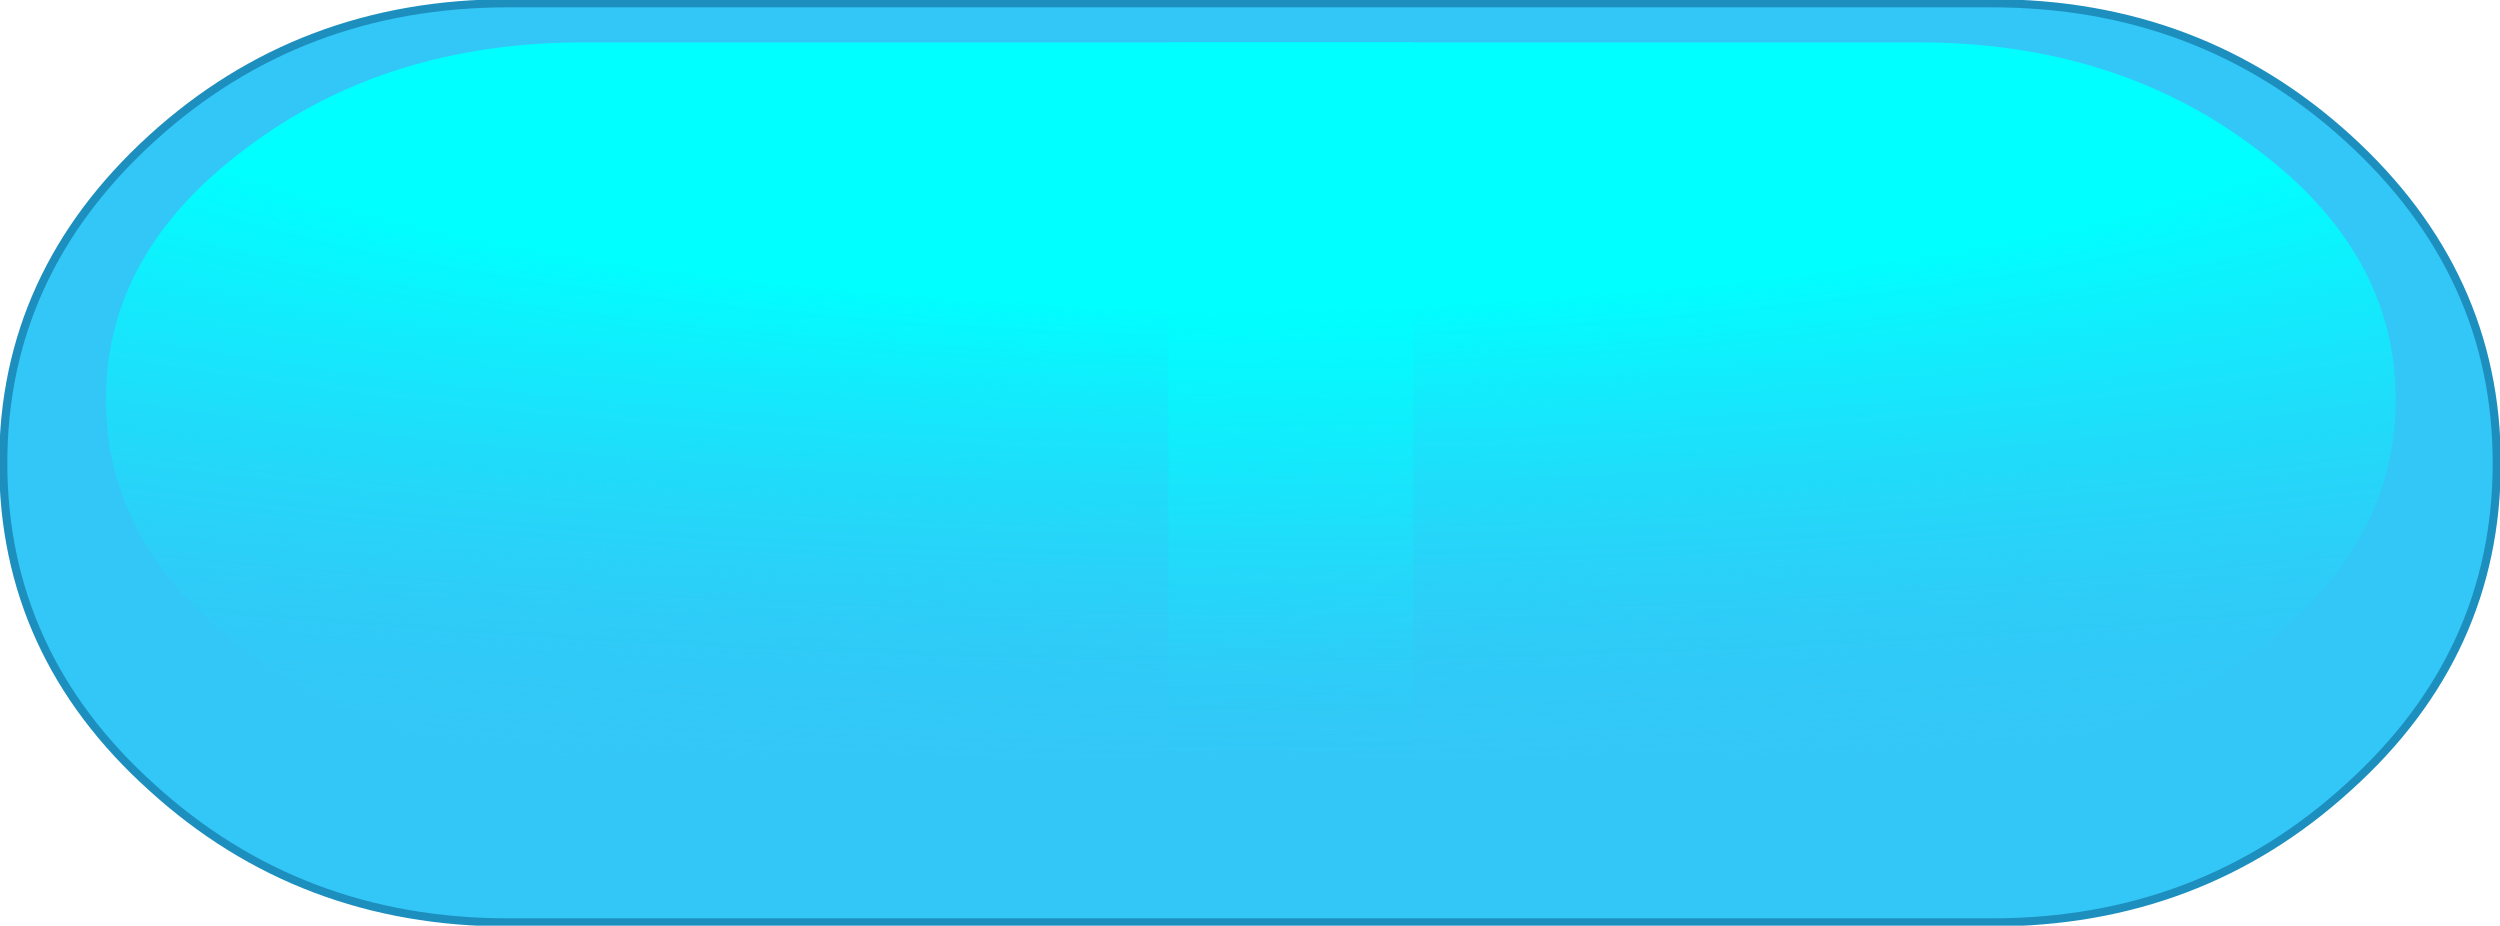 <?xml version="1.0" encoding="UTF-8" standalone="no"?>
<svg xmlns:xlink="http://www.w3.org/1999/xlink" height="28.4px" width="76.7px" xmlns="http://www.w3.org/2000/svg">
  <g transform="matrix(1.0, 0.0, 0.0, 1.0, 42.1, 14.2)">
    <path d="M34.5 0.0 Q34.5 -5.8 29.95 -9.95 25.4 -14.1 19.0 -14.1 L-26.5 -14.1 Q-32.9 -14.1 -37.45 -9.95 -42.0 -5.8 -42.0 0.0 -42.0 5.85 -37.45 9.95 -32.9 14.1 -26.5 14.1 L19.0 14.1 Q25.4 14.1 29.95 9.95 34.5 5.85 34.5 0.0" fill="#33c7f7" fill-rule="evenodd" stroke="none"/>
    <path d="M34.5 0.0 Q34.5 -5.8 29.95 -9.95 25.4 -14.1 19.0 -14.1 L-26.5 -14.1 Q-32.9 -14.1 -37.45 -9.95 -42.0 -5.8 -42.0 0.0 -42.0 5.85 -37.45 9.95 -32.9 14.1 -26.5 14.1 L19.0 14.1 Q25.4 14.1 29.95 9.95 34.5 5.85 34.5 0.0 Z" fill="none" stroke="#1d8fbe" stroke-linecap="round" stroke-linejoin="round" stroke-width="0.25"/>
    <path d="M-34.55 5.75 Q-30.25 9.0 -24.2 9.0 L1.25 9.0 1.25 -12.9 -24.2 -12.9 Q-30.25 -12.9 -34.55 -9.65 -38.85 -6.45 -38.85 -1.95 -38.85 2.6 -34.55 5.75" fill="url(#gradient0)" fill-rule="evenodd" stroke="none"/>
    <path d="M16.75 9.0 Q22.8 9.0 27.1 5.75 31.4 2.6 31.4 -1.95 31.4 -6.45 27.1 -9.65 22.8 -12.9 16.75 -12.9 L-6.25 -12.9 -6.25 9.0 16.75 9.0" fill="url(#gradient1)" fill-rule="evenodd" stroke="none"/>
  </g>
  <defs>
    <radialGradient cx="0" cy="0" gradientTransform="matrix(0.134, 0.0, 0.0, -0.028, 0.0, -12.9)" gradientUnits="userSpaceOnUse" id="gradient0" r="819.2" spreadMethod="pad">
      <stop offset="0.357" stop-color="#00ffff"/>
      <stop offset="1.0" stop-color="#33c7f7" stop-opacity="0.0"/>
    </radialGradient>
    <radialGradient cx="0" cy="0" gradientTransform="matrix(0.134, 0.0, 0.0, -0.028, -7.5, -12.9)" gradientUnits="userSpaceOnUse" id="gradient1" r="819.2" spreadMethod="pad">
      <stop offset="0.357" stop-color="#00ffff"/>
      <stop offset="1.0" stop-color="#33c7f7" stop-opacity="0.0"/>
    </radialGradient>
  </defs>
</svg>
